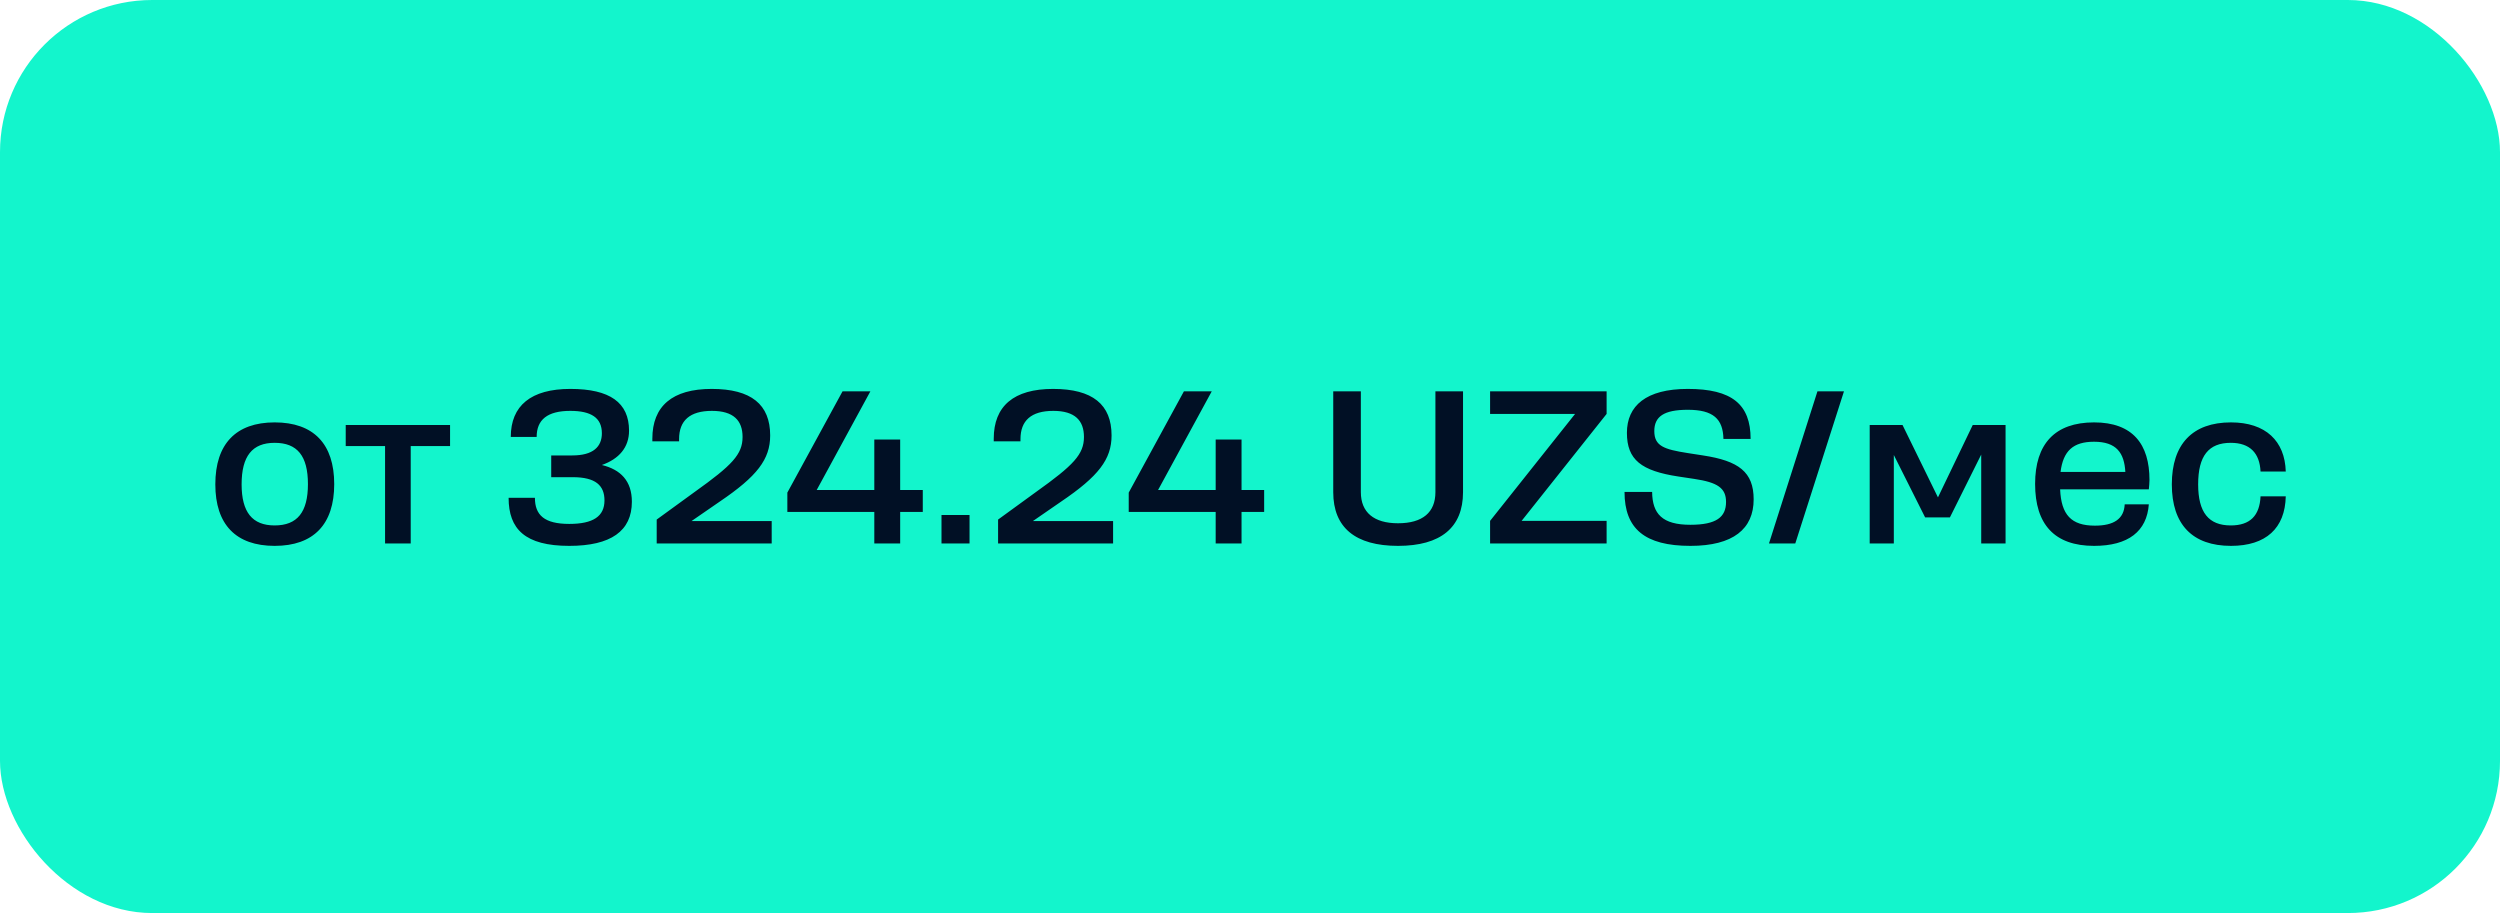 <?xml version="1.0" encoding="UTF-8"?> <svg xmlns="http://www.w3.org/2000/svg" width="115" height="42" viewBox="0 0 115 42" fill="none"><rect width="115" height="42" rx="7" fill="#13F5CC"></rect><path d="M12.634 25.11C10.854 25.11 9.905 24.13 9.905 22.28C9.905 20.42 10.854 19.43 12.634 19.43C14.425 19.43 15.374 20.42 15.374 22.27C15.374 24.12 14.425 25.11 12.634 25.11ZM12.634 24.17C13.675 24.17 14.165 23.56 14.165 22.27C14.165 20.97 13.675 20.37 12.634 20.37C11.604 20.37 11.114 20.98 11.114 22.28C11.114 23.56 11.604 24.17 12.634 24.17ZM17.713 25V20.52H15.903V19.55H20.703V20.52H18.893V25H17.713ZM29.066 23.08C29.066 24.43 28.096 25.11 26.186 25.11C24.156 25.11 23.396 24.34 23.396 22.9H24.606C24.606 23.69 25.036 24.1 26.186 24.1C27.286 24.1 27.806 23.75 27.806 23.02C27.806 22.33 27.396 21.95 26.346 21.95H25.356V20.95H26.326C27.286 20.95 27.686 20.55 27.686 19.93C27.686 19.22 27.196 18.9 26.236 18.9C25.176 18.9 24.686 19.31 24.686 20.1H23.496C23.496 18.66 24.426 17.89 26.236 17.89C28.056 17.89 28.936 18.52 28.936 19.81C28.936 20.58 28.476 21.11 27.686 21.39C28.546 21.6 29.066 22.12 29.066 23.08ZM30.208 23.9L31.968 22.62C33.678 21.4 34.158 20.9 34.158 20.1C34.158 19.35 33.748 18.9 32.748 18.9C31.728 18.9 31.238 19.35 31.238 20.2V20.3H30.008V20.18C30.008 18.68 30.928 17.89 32.738 17.89C34.558 17.89 35.428 18.61 35.428 20.03C35.428 21.13 34.828 21.91 33.098 23.08L31.808 23.97H35.498V25H30.208V23.9ZM41.408 25H40.218V23.55H36.218V22.66L38.758 18H40.038L37.568 22.54H40.218V20.22H41.408V22.54H42.448V23.55H41.408V25ZM44.599 23.69V25H43.309V23.69H44.599ZM45.912 23.9L47.672 22.62C49.382 21.4 49.862 20.9 49.862 20.1C49.862 19.35 49.452 18.9 48.452 18.9C47.432 18.9 46.942 19.35 46.942 20.2V20.3H45.712V20.18C45.712 18.68 46.632 17.89 48.442 17.89C50.262 17.89 51.132 18.61 51.132 20.03C51.132 21.13 50.532 21.91 48.802 23.08L47.512 23.97H51.202V25H45.912V23.9ZM57.111 25H55.921V23.55H51.921V22.66L54.461 18H55.741L53.271 22.54H55.921V20.22H57.111V22.54H58.151V23.55H57.111V25ZM67.299 22.64C67.299 24.27 66.269 25.11 64.309 25.11C62.349 25.11 61.329 24.27 61.329 22.64V18H62.599V22.64C62.599 23.57 63.199 24.07 64.309 24.07C65.439 24.07 66.029 23.57 66.029 22.64V18H67.299V22.64ZM68.544 25V23.96L72.454 19.04H68.544V18H73.904V19.04L69.994 23.96H73.904V25H68.544ZM74.728 22.63H75.998C76.008 23.64 76.468 24.14 77.758 24.14C78.948 24.14 79.398 23.79 79.398 23.09C79.398 22.45 79.008 22.19 77.938 22.03L77.208 21.92C75.498 21.66 74.838 21.15 74.838 19.91C74.838 18.67 75.718 17.89 77.638 17.89C79.668 17.89 80.528 18.6 80.528 20.19H79.278C79.258 19.27 78.808 18.85 77.638 18.85C76.528 18.85 76.098 19.17 76.098 19.83C76.098 20.52 76.548 20.67 77.628 20.84L78.338 20.95C79.978 21.2 80.668 21.71 80.668 22.97C80.668 24.33 79.728 25.11 77.758 25.11C75.658 25.11 74.728 24.32 74.728 22.63ZM81.373 25L83.603 18H84.823L82.583 25H81.373ZM87.116 25H86.006V19.55H87.516L89.146 22.88L90.746 19.55H92.256V25H91.136V20.91L89.696 23.8H88.556L87.116 20.93V25ZM96.326 25.11C94.505 25.11 93.615 24.12 93.615 22.26C93.615 20.42 94.525 19.43 96.326 19.43C98.115 19.43 98.876 20.44 98.876 22.08C98.876 22.24 98.856 22.37 98.846 22.51H94.766C94.816 23.68 95.275 24.18 96.365 24.18C97.236 24.18 97.706 23.87 97.736 23.2H98.846C98.755 24.44 97.906 25.11 96.326 25.11ZM96.326 20.32C95.365 20.32 94.906 20.74 94.785 21.71H97.766C97.716 20.84 97.365 20.32 96.326 20.32ZM105.145 21.69H103.985C103.945 20.85 103.505 20.37 102.615 20.37C101.595 20.37 101.115 20.97 101.115 22.28C101.115 23.57 101.595 24.17 102.615 24.17C103.505 24.17 103.945 23.72 103.985 22.83H105.145C105.115 24.3 104.235 25.11 102.625 25.11C100.855 25.11 99.904 24.13 99.904 22.28C99.904 20.43 100.855 19.43 102.625 19.43C104.225 19.43 105.105 20.29 105.145 21.69Z" fill="#011025"></path></svg> 